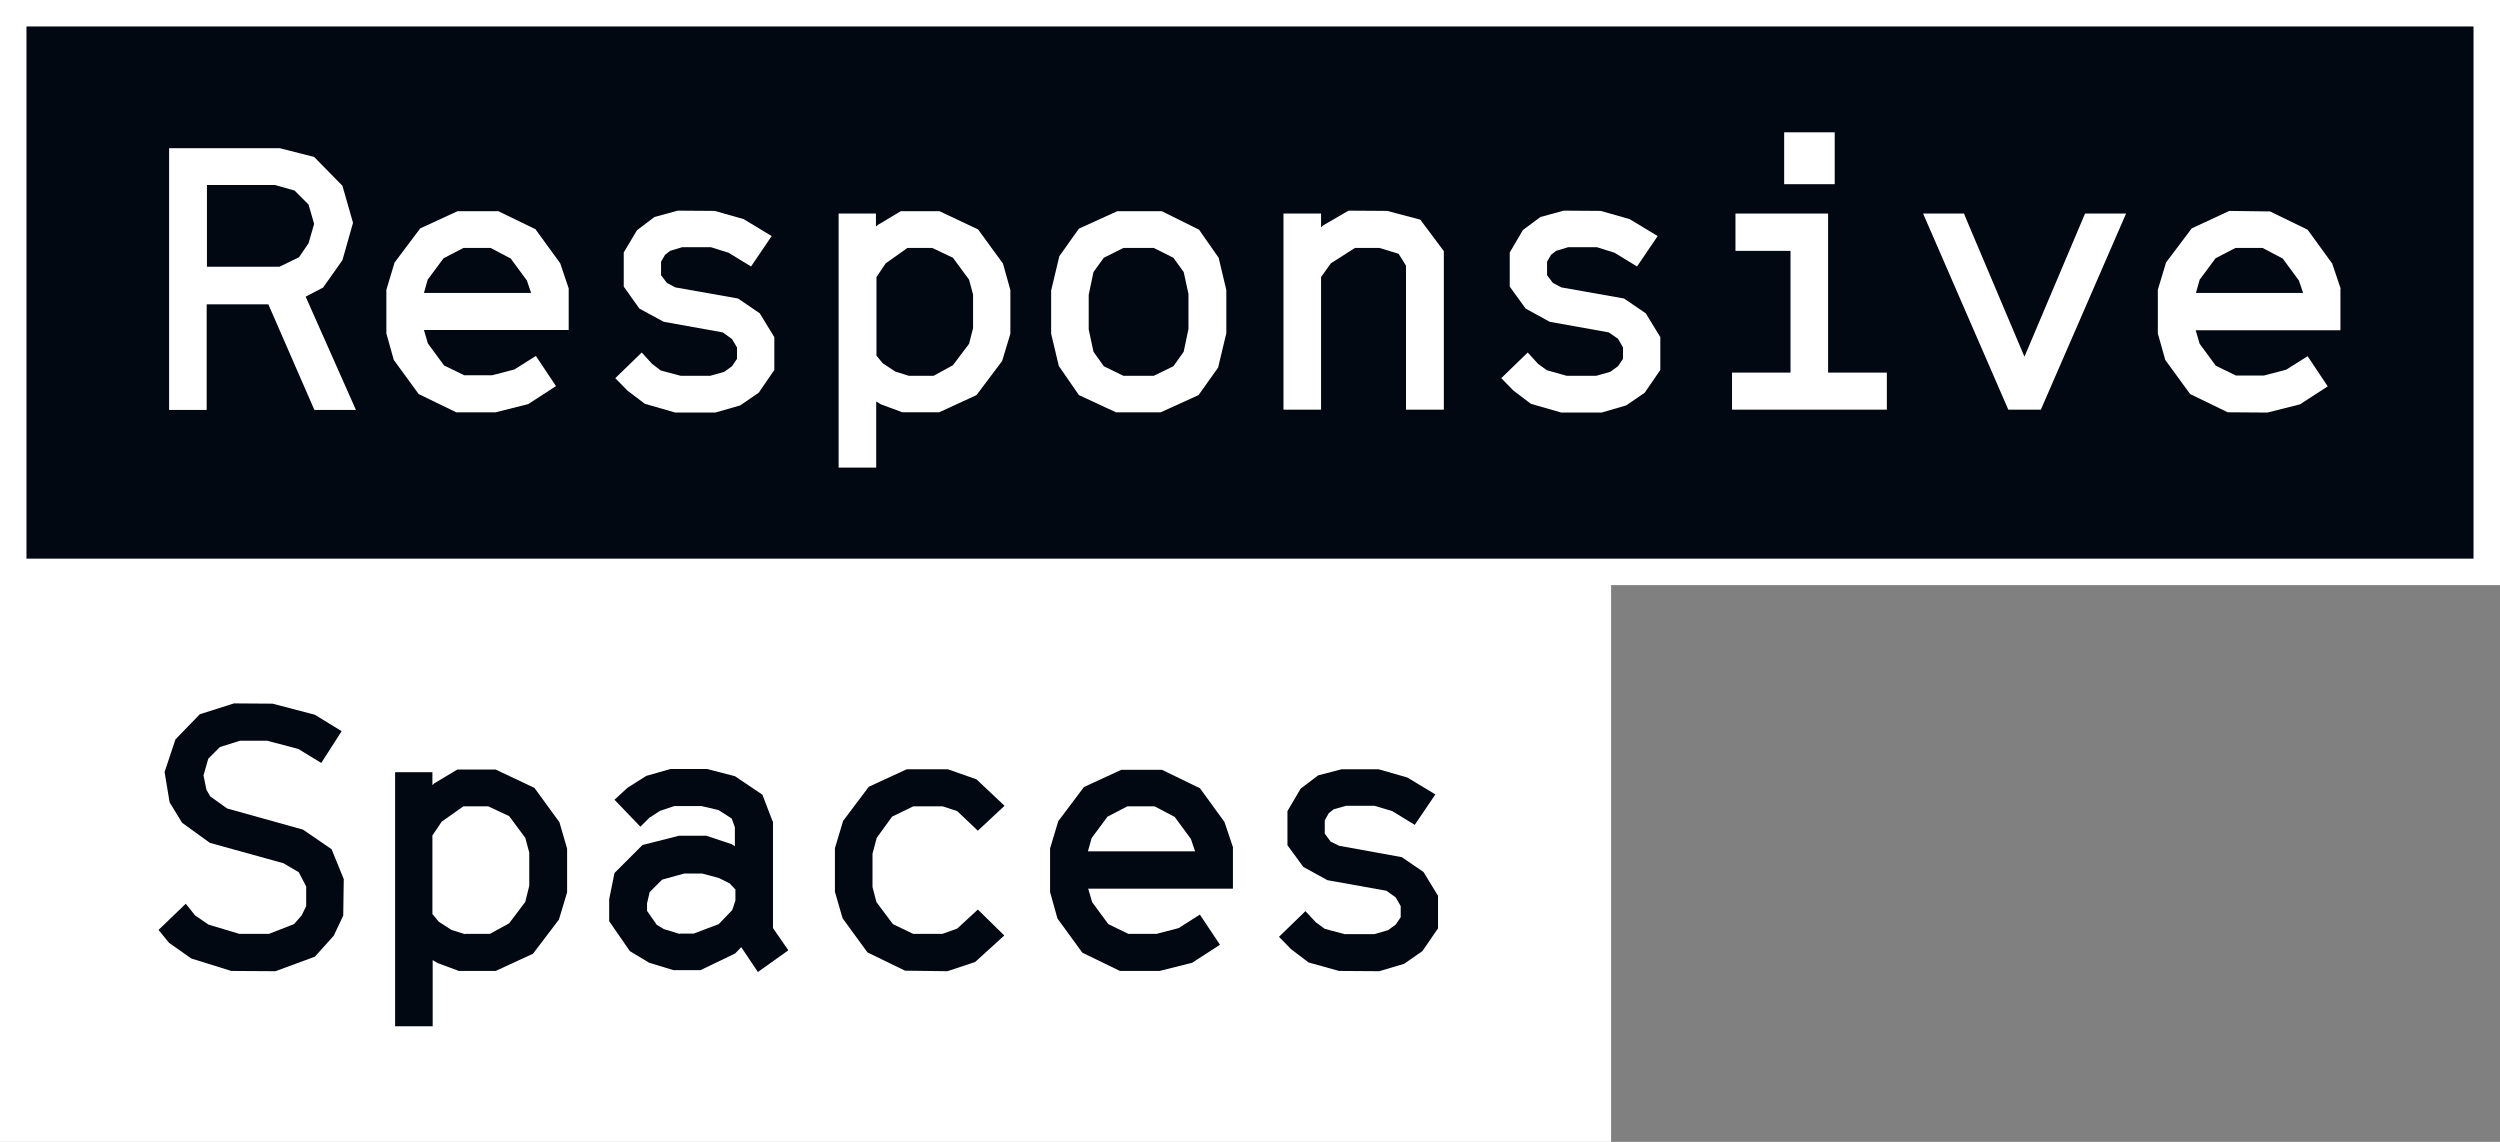<?xml version="1.0" encoding="UTF-8"?><svg id="Ebene_2" xmlns="http://www.w3.org/2000/svg" viewBox="0 0 94.47 43.15"><rect x="0" y="0" width="94.47" height="43.15" fill="#808080" stroke="none"/><defs><style>.cls-1{fill:#fff;}.cls-1,.cls-2{stroke-width:0px;}.cls-2{fill:#010811;}</style></defs><g id="Layer_1"><rect class="cls-2" x=".5" y=".5" width="93.47" height="21.11"/><path class="cls-1" d="M93.47,1v20.11H1V1h92.47M94.47,0H0v22.11h94.47V0h0Z"/><path class="cls-1" d="M85.5,9.37l.76.4.61.83.16.47h-4.05s.14-.5.14-.5l.6-.81.75-.39h1.03ZM88.45,10.91l-.32-.95-.93-1.28-1.42-.69-1.54-.02-1.42.66-.97,1.29-.31,1.03v1.65s.28,1,.28,1l.94,1.29,1.42.69h.07s1.43.01,1.43.01l1.23-.31,1.05-.68-.76-1.14-.81.51-.84.22h-1.06l-.76-.37-.61-.83-.15-.51h5.47v-1.57Z"/><path class="cls-1" d="M18.54,9.37l.76.4.61.83.16.47h-4.05s.14-.5.14-.5l.6-.81.75-.39h1.03ZM20.25,8.67l-1.42-.69h-1.54s-1.41.65-1.41.65l-.97,1.29-.31,1.03v1.65s.28,1,.28,1l.94,1.29,1.42.69h.06s1.43,0,1.43,0l1.23-.31,1.05-.68-.76-1.14-.81.51-.84.22h-1.06l-.76-.37-.61-.83-.15-.51h5.47v-1.57l-.32-.95-.93-1.28Z"/><polygon class="cls-1" points="27.89 11.28 25.52 10.86 25.2 10.69 24.98 10.4 24.98 9.89 25.13 9.63 25.32 9.48 25.78 9.34 26.86 9.34 27.53 9.55 28.38 10.07 29.16 8.92 28.1 8.28 27.01 7.97 25.61 7.96 24.73 8.2 24.07 8.7 23.57 9.54 23.57 10.83 24.16 11.66 25.08 12.16 27.31 12.56 27.66 12.81 27.85 13.13 27.85 13.56 27.66 13.84 27.37 14.05 26.84 14.2 25.72 14.2 24.97 14 24.64 13.75 24.25 13.32 23.25 14.29 23.71 14.76 24.37 15.26 25.52 15.59 27.03 15.59 27.97 15.32 28.67 14.84 29.26 13.98 29.26 12.74 28.71 11.84 27.89 11.28"/><rect class="cls-1" x="67.42" y="5" width="1.91" height="1.96"/><path class="cls-1" d="M7.81,6.99h2.58l.74.21.53.53.21.73-.21.73-.36.53-.74.36h-2.74v-3.09ZM12.22,10.85l.72-1.02.4-1.41-.4-1.4-1.07-1.09-1.3-.33h-4.18s0,9.89,0,9.89h1.42v-3.99h2.33l1.74,3.99h1.57l-1.9-4.28.67-.35Z"/><polygon class="cls-1" points="52.42 7.97 50.96 7.96 50.01 8.51 49.92 8.59 49.92 8.07 48.5 8.07 48.5 15.48 49.92 15.48 49.92 10.47 50.29 9.95 51.2 9.37 52.13 9.37 52.85 9.59 53.13 10.04 53.13 15.48 54.56 15.48 54.56 9.49 53.67 8.3 52.42 7.97"/><polygon class="cls-1" points="69.08 8.07 65.58 8.07 65.58 9.48 67.66 9.48 67.66 14.08 65.45 14.08 65.45 15.48 71.3 15.48 71.3 14.08 69.08 14.08 69.08 8.07"/><polygon class="cls-1" points="61.37 11.28 59 10.86 58.68 10.69 58.46 10.4 58.46 9.89 58.61 9.63 58.8 9.48 59.26 9.34 60.34 9.34 61.01 9.55 61.86 10.07 62.64 8.92 61.58 8.28 60.49 7.97 59.09 7.96 58.21 8.2 57.55 8.69 57.05 9.54 57.05 10.83 57.65 11.66 58.56 12.16 60.79 12.56 61.14 12.8 61.33 13.13 61.33 13.56 61.14 13.84 60.85 14.05 60.32 14.2 59.2 14.2 58.45 13.99 58.12 13.75 57.73 13.32 56.73 14.29 57.19 14.76 57.85 15.26 59 15.59 60.52 15.59 61.45 15.32 62.15 14.84 62.74 13.98 62.74 12.74 62.19 11.84 61.37 11.28"/><polygon class="cls-1" points="76.5 13.48 74.25 8.16 74.22 8.07 72.67 8.07 75.89 15.48 77.12 15.48 80.34 8.07 78.79 8.07 76.5 13.48"/><path class="cls-1" d="M42.45,14.2l-.74-.36-.39-.55-.18-.84v-1.31s.18-.86.18-.86l.39-.54.74-.37h1.15l.74.37.39.54.18.83v1.32l-.18.86-.39.55-.74.36h-1.15ZM46.05,9.74l-.74-1.06-1.41-.7h-1.68s-1.45.66-1.45.66l-.74,1.04-.31,1.3v1.63s.29,1.22.29,1.22l.76,1.1,1.4.65h1.69s1.43-.65,1.43-.65l.74-1.04.31-1.3v-1.63s-.29-1.22-.29-1.22Z"/><path class="cls-1" d="M34.34,14.2l-.51-.16-.47-.31-.24-.29v-2.97l.35-.52.82-.58h.94l.78.37.61.83.15.56v1.27l-.15.59-.61.81-.73.4h-.94ZM36.96,8.67l-1.46-.69h-1.46s-.87.52-.87.52l-.07.06v-.49h-1.41v9.6h1.42v-2.5l.18.11.81.3h1.39s1.41-.65,1.41-.65l.97-1.29.31-1.03v-1.65s-.28-1-.28-1l-.94-1.29Z"/><rect class="cls-1" x=".5" y="21.67" width="59.88" height="20.99"/><path class="cls-1" d="M1,22.17h58.88v19.99H1v-19.99ZM0,43.15h60.88v-21.99H0v21.99Z"/><path class="cls-2" d="M17.57,35.3l-.51-.16-.48-.31-.24-.29v-2.97l.35-.52.82-.58h.94l.79.37.61.82.15.56v1.25s-.15.61-.15.61l-.61.81-.73.4h-.94ZM20.19,29.77l-1.46-.69h-1.45s-.87.52-.87.52l-.07.07v-.49h-1.41v9.6h1.42v-2.5l.18.11.81.3h1.39s1.41-.65,1.41-.65l.98-1.29.31-1.03v-1.65s-.29-1-.29-1l-.94-1.29Z"/><polygon class="cls-2" points="11.45 31.35 8.58 30.55 7.94 30.09 7.8 29.84 7.69 29.3 7.87 28.67 8.31 28.23 9.07 27.99 10.09 27.99 11.27 28.3 12.14 28.83 12.91 27.63 11.9 27.01 10.3 26.59 8.84 26.58 7.55 26.99 6.63 27.94 6.23 29.14 6.22 29.18 6.41 30.32 6.88 31.09 7.93 31.85 10.71 32.62 11.29 32.96 11.57 33.5 11.57 34.24 11.4 34.59 11.11 34.92 10.16 35.29 9.05 35.29 7.88 34.94 7.37 34.59 7.02 34.15 5.99 35.14 6.39 35.63 7.23 36.22 8.74 36.69 10.41 36.7 11.9 36.15 12.61 35.36 12.97 34.6 12.99 33.22 12.53 32.09 11.45 31.35"/><path class="cls-2" d="M25.68,35.29l-.59-.18-.27-.16-.37-.53v-.28s.1-.43.1-.43l.47-.47.83-.23h.69l.63.17.4.2.22.23v.42l-.12.36-.51.53-.95.36h-.52ZM29.2,31.05l-.39-1.02-1.04-.7-1.05-.27h-1.39l-.91.26-.71.45-.49.45.98,1.02.34-.34.4-.26.54-.18h1.03s.64.15.64.15l.5.32.12.33v.72l-.12-.08-.96-.32h-1.03s-1.38.35-1.38.35l-1.06,1.06-.2.99v.83l.78,1.13.73.44.92.28h1.02s1.31-.63,1.31-.63l.23-.24.63.94,1.15-.82-.58-.84v-4.04Z"/><path class="cls-2" d="M41.11,32.17l.14-.5.6-.81.75-.39h1.03l.76.4.61.83.16.47h-4.05ZM45.33,29.78l-1.42-.69h-1.54s-1.41.65-1.41.65l-.97,1.29-.31,1.03v1.65s.28,1,.28,1l.94,1.29,1.42.69h.07s1.43,0,1.43,0l1.23-.31,1.05-.68-.76-1.14-.8.51-.84.22h-1.06l-.76-.37-.61-.83-.15-.51h5.47v-1.57l-.32-.95-.93-1.28Z"/><polygon class="cls-2" points="53.79 32.95 52.97 32.39 50.6 31.96 50.28 31.8 50.06 31.5 50.06 31 50.21 30.73 50.4 30.58 50.86 30.45 51.94 30.45 52.61 30.65 53.46 31.17 54.24 30.02 53.18 29.38 52.1 29.07 50.69 29.07 49.81 29.3 49.15 29.8 48.65 30.65 48.65 31.94 49.25 32.76 50.16 33.26 52.39 33.66 52.74 33.91 52.93 34.24 52.93 34.66 52.74 34.94 52.45 35.15 51.93 35.3 50.81 35.3 50.06 35.1 49.72 34.85 49.33 34.43 48.33 35.4 48.79 35.87 49.45 36.37 50.6 36.69 52.12 36.7 53.06 36.42 53.75 35.94 54.34 35.08 54.34 33.85 53.79 32.95"/><polygon class="cls-2" points="33.13 31.66 33.71 30.86 34.51 30.47 35.62 30.47 36.17 30.65 36.95 31.39 37.96 30.45 36.9 29.45 35.82 29.07 34.26 29.07 32.83 29.73 31.86 31.02 31.55 32.05 31.55 33.7 31.84 34.7 32.78 35.99 34.2 36.68 35.8 36.7 36.85 36.35 37.95 35.35 36.95 34.37 36.17 35.09 35.61 35.29 34.51 35.29 33.74 34.92 33.12 34.09 32.97 33.52 32.97 32.26 33.13 31.66"/></g></svg>
